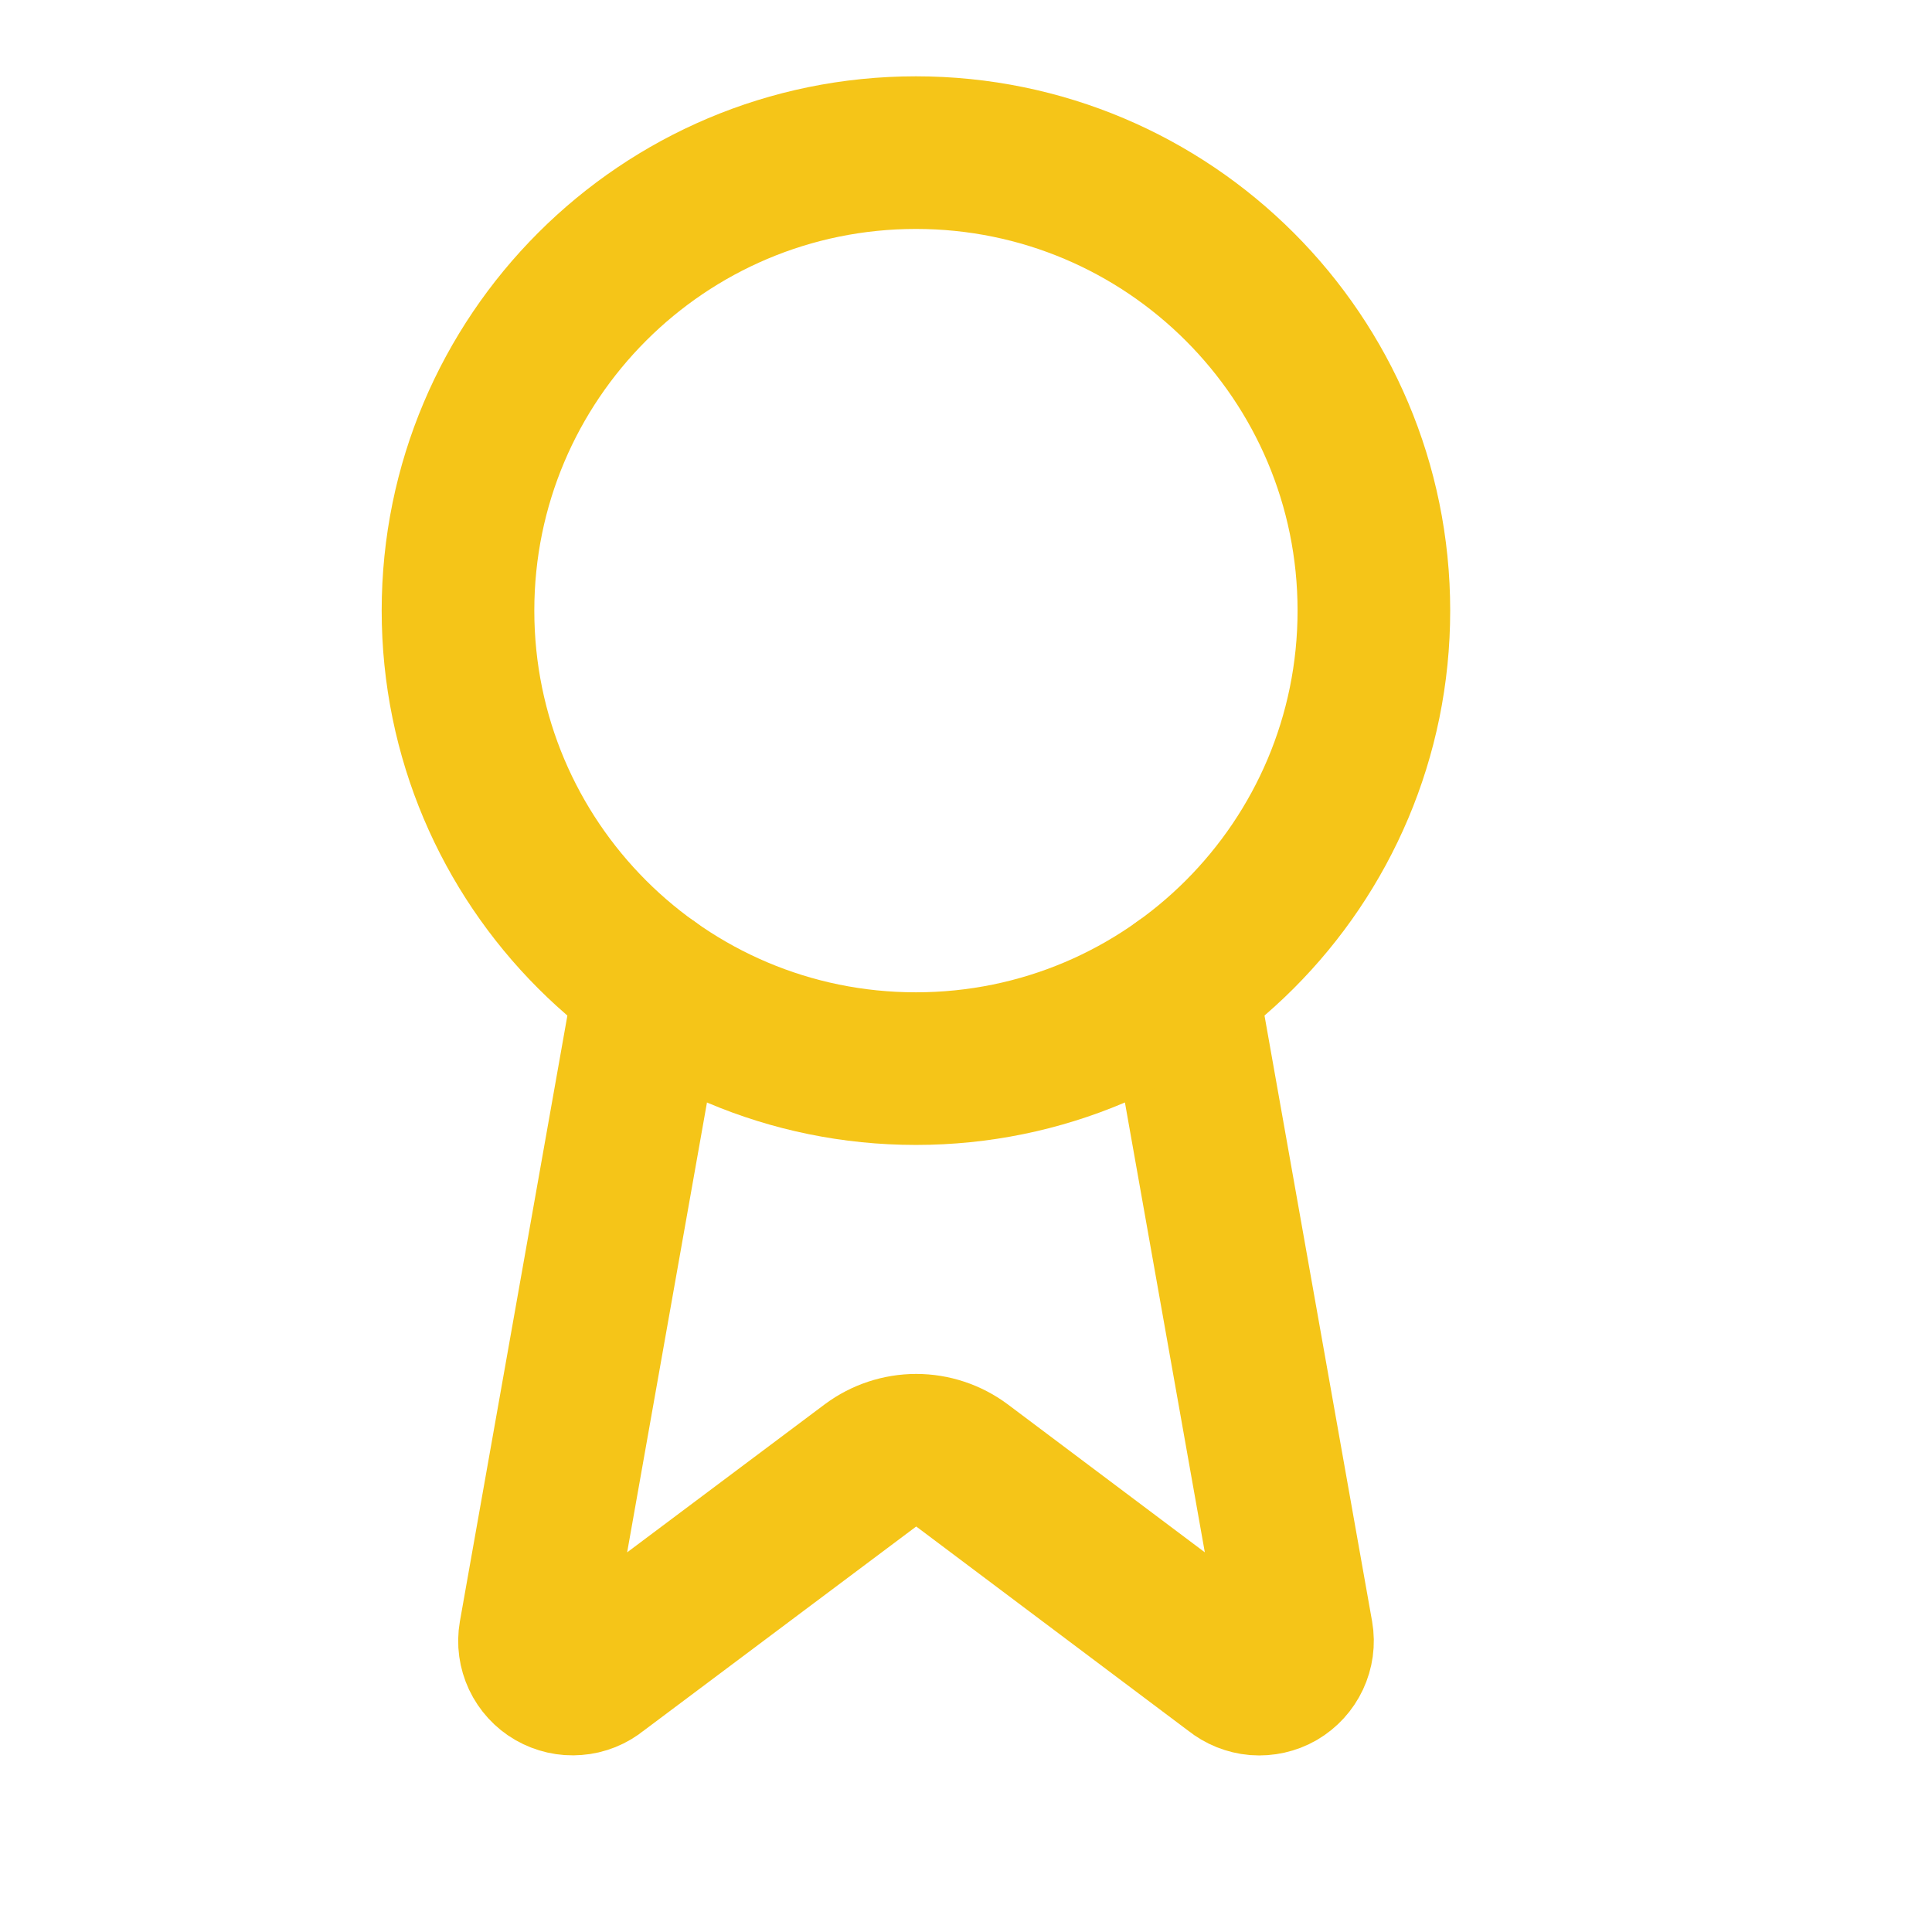 <?xml version="1.0" encoding="utf-8"?>
<svg xmlns="http://www.w3.org/2000/svg" fill="none" height="100%" overflow="visible" preserveAspectRatio="none" style="display: block;" viewBox="0 0 17 17" width="100%">
<g id="Icon">
<path d="M10.395 8.657L11.412 14.383C11.424 14.451 11.414 14.52 11.385 14.582C11.356 14.644 11.309 14.695 11.25 14.73C11.191 14.764 11.122 14.779 11.054 14.774C10.986 14.768 10.921 14.742 10.868 14.699L8.464 12.894C8.348 12.808 8.207 12.761 8.062 12.761C7.917 12.761 7.776 12.808 7.66 12.894L5.252 14.698C5.199 14.742 5.134 14.768 5.066 14.773C4.998 14.779 4.93 14.763 4.87 14.729C4.811 14.695 4.764 14.643 4.735 14.582C4.706 14.52 4.696 14.451 4.708 14.383L5.724 8.657" id="Vector" stroke="#F5C518" stroke-linecap="round" stroke-width="1.343"/>
<path d="M8.059 9.403C10.285 9.403 12.089 7.598 12.089 5.373C12.089 3.147 10.285 1.343 8.059 1.343C5.834 1.343 4.03 3.147 4.03 5.373C4.03 7.598 5.834 9.403 8.059 9.403Z" id="Vector_2" stroke="#F5C518" stroke-linecap="round" stroke-width="1.343"/>
</g>
</svg>